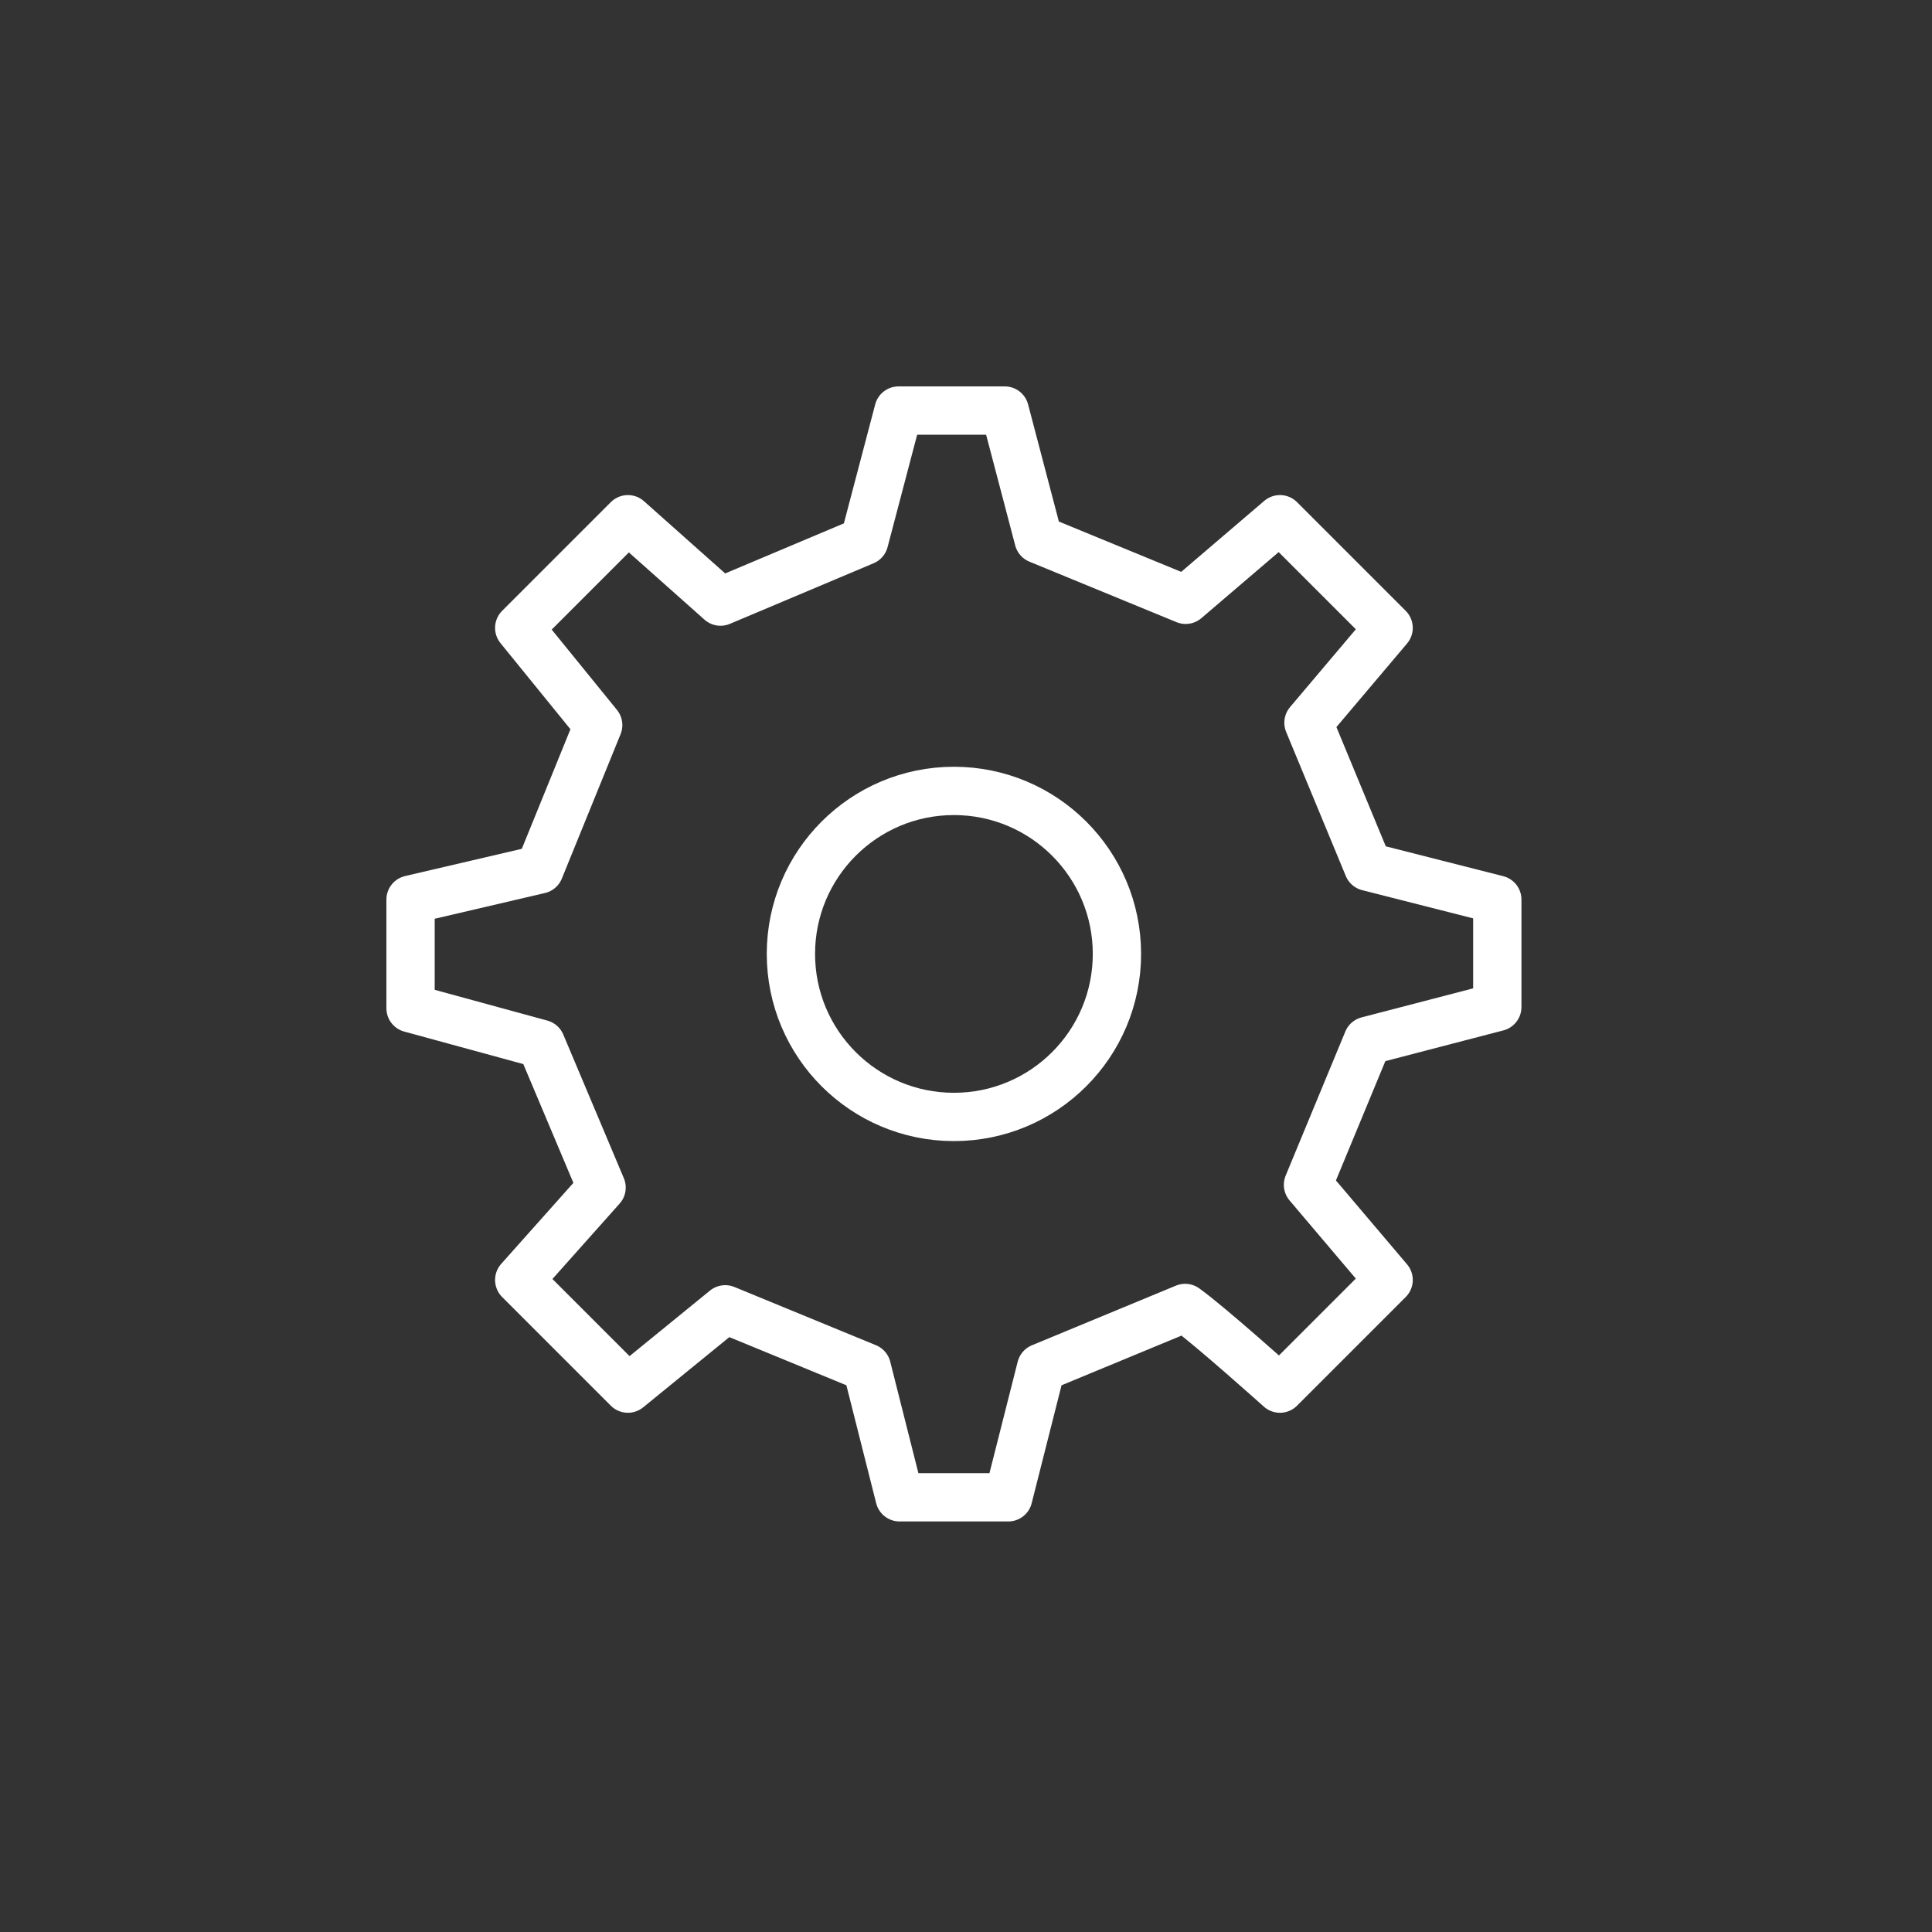 <svg width="80" height="80" viewBox="0 0 80 80" fill="none" xmlns="http://www.w3.org/2000/svg">
<rect x="0" y="0" width="80" height="80" fill="#333333" stroke="none"/>
<path d="M39.5 46.25C43.228 46.25 46.25 43.228 46.25 39.5C46.25 35.772 43.228 32.75 39.5 32.75C35.772 32.75 32.75 35.772 32.75 39.5C32.75 43.228 35.772 46.25 39.5 46.25Z" stroke="white" stroke-width="2" stroke-linecap="round" stroke-linejoin="round"/>
<path d="M56.65 35.89L54.181 29.926L57.5 26L53 21.5L49.096 24.837L43.005 22.332L41.604 17H37.207L35.785 22.402L29.835 24.911L26 21.5L21.5 26L24.77 30.025L22.338 36.004L17 37.25V41.75L22.402 43.225L24.91 49.174L21.5 53L26 57.5L30.03 54.216L35.893 56.628L37.25 62H41.75L43.11 56.63L49.074 54.16C50.068 54.87 53 57.5 53 57.5L57.5 53L54.161 49.061L56.631 43.096L62 41.699L62 37.25L56.65 35.89Z" stroke="white" stroke-width="2" stroke-linecap="round" stroke-linejoin="round"/>
</svg>

